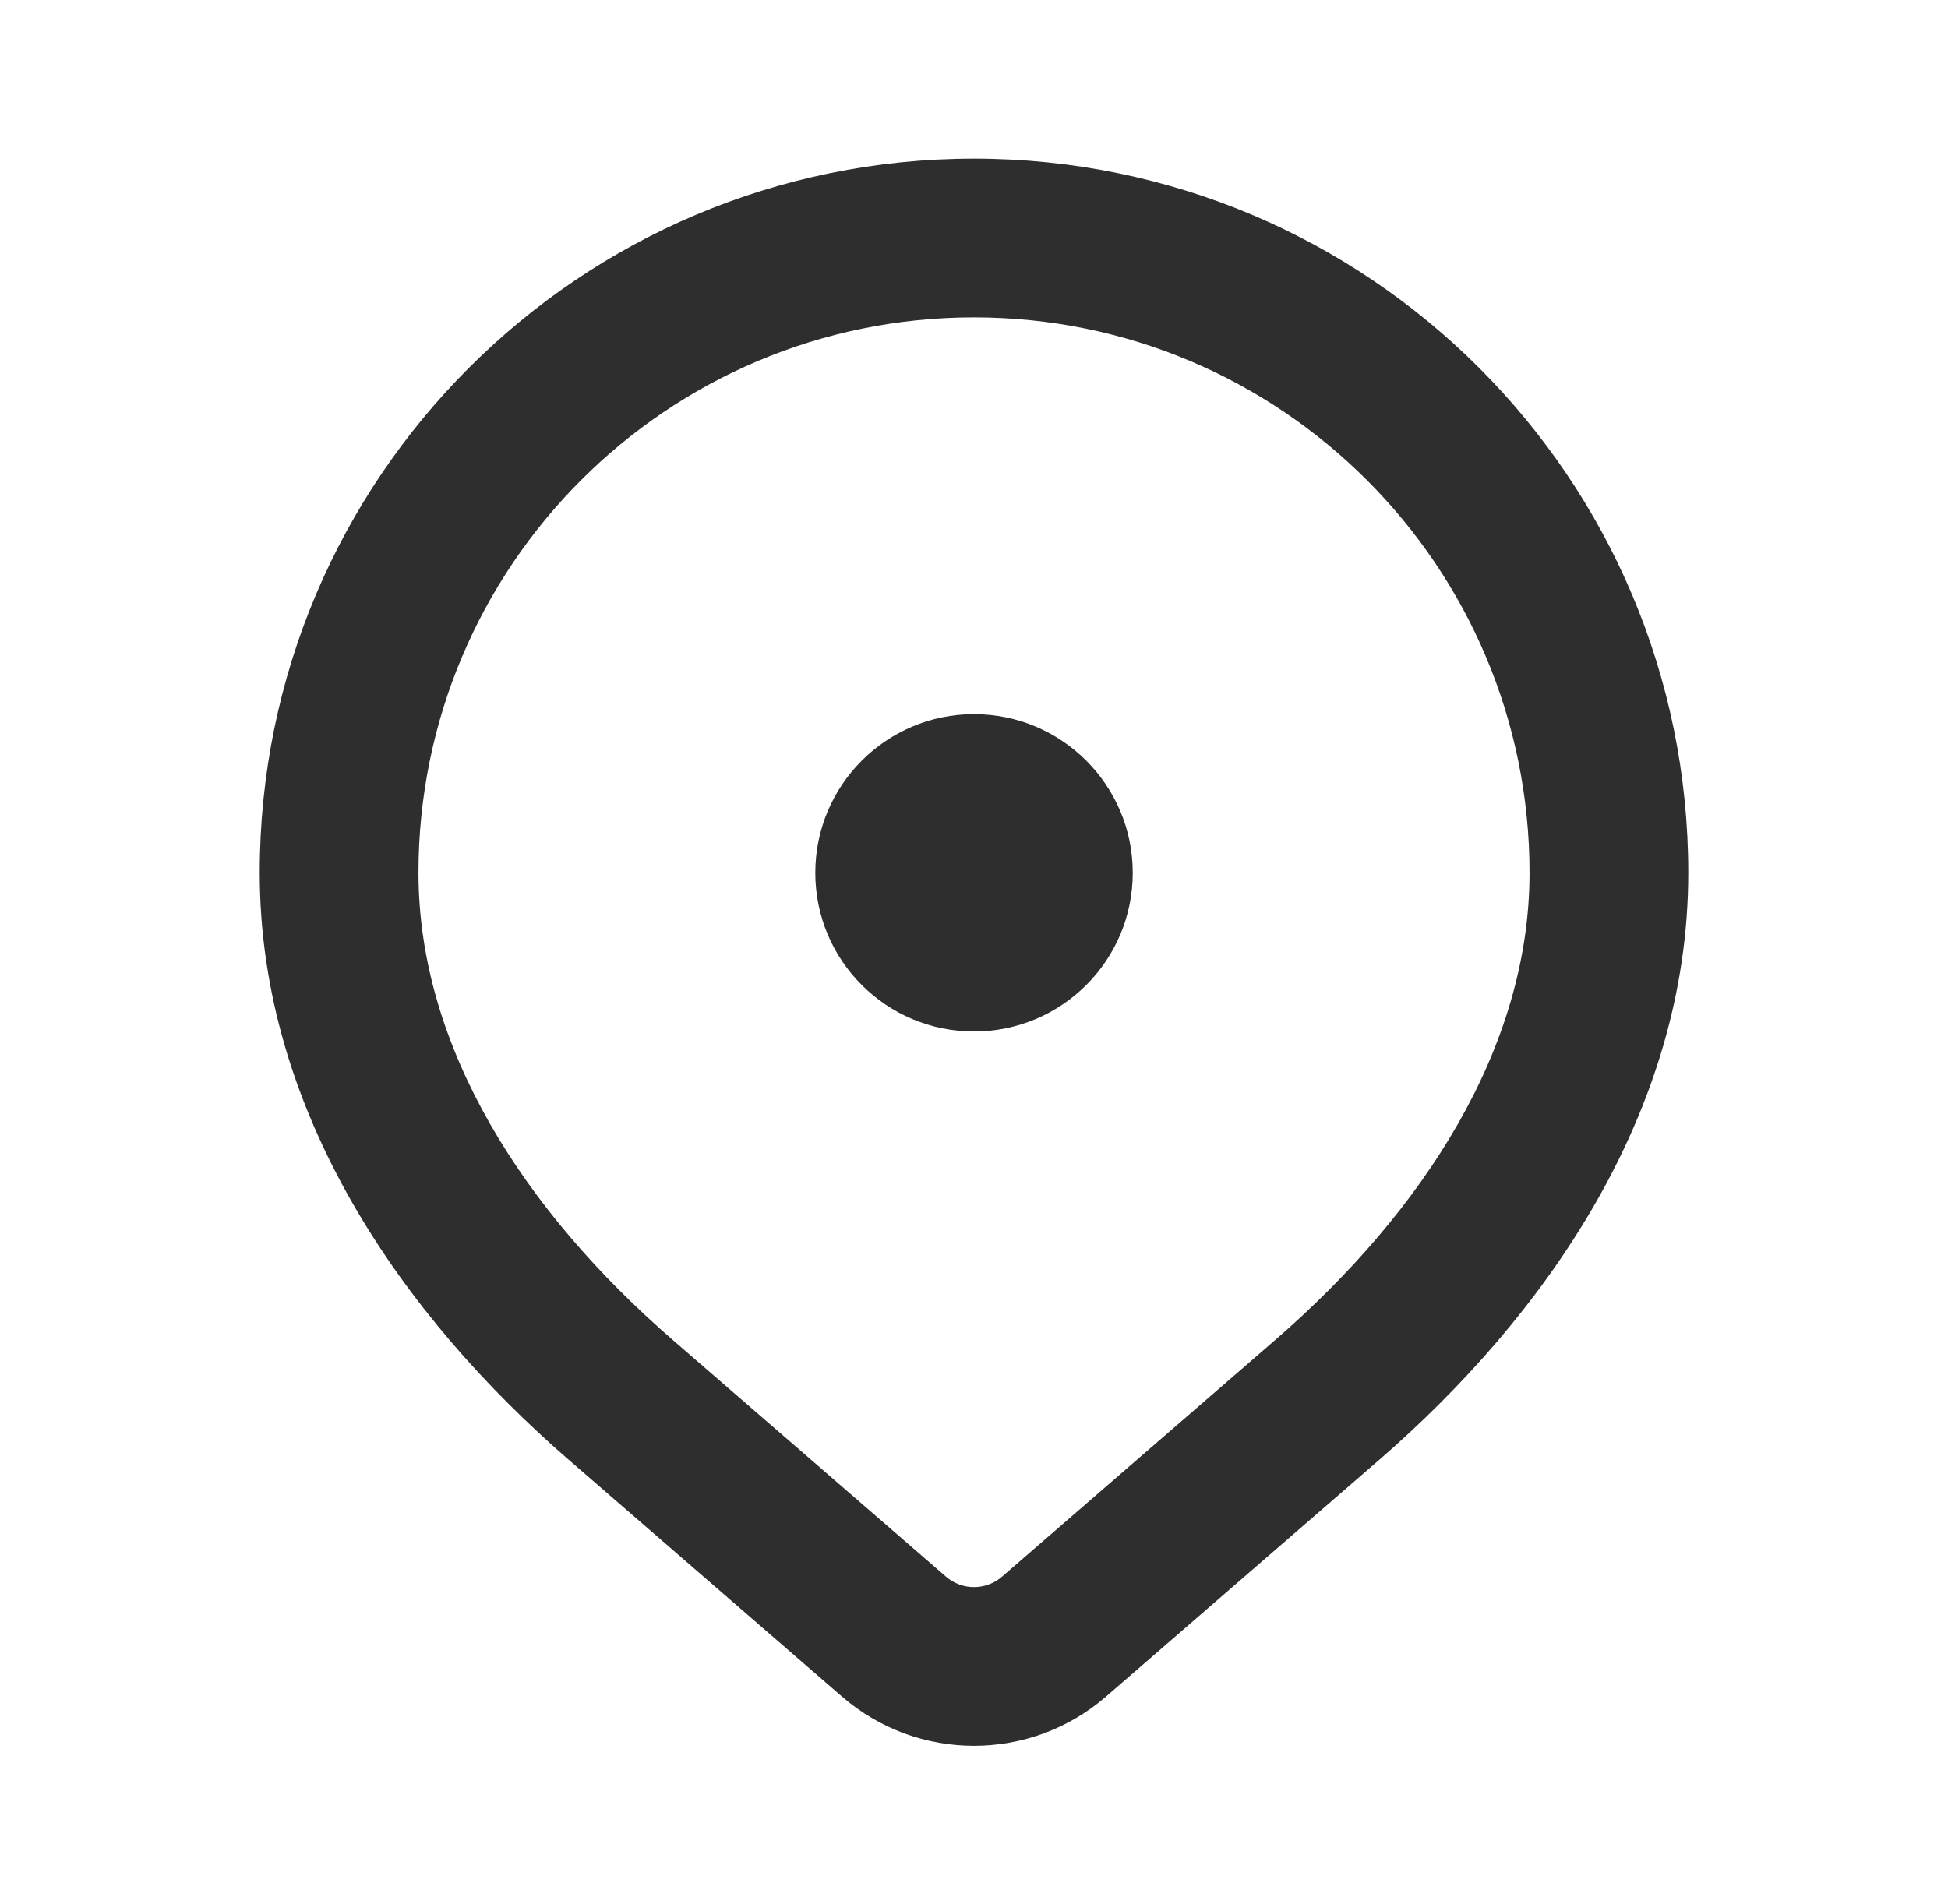 <?xml version="1.0" encoding="UTF-8"?>
<svg xmlns="http://www.w3.org/2000/svg" width="45" height="44" viewBox="0 0 45 44" fill="none">
  <path fill-rule="evenodd" clip-rule="evenodd" d="M22.5 7.333C15.412 7.333 9.667 13.078 9.667 20.166C9.667 24.21 12.116 27.991 15.542 30.96L21.852 36.428C22.224 36.751 22.776 36.751 23.148 36.428L29.458 30.96C32.884 27.991 35.333 24.21 35.333 20.166C35.333 13.078 29.588 7.333 22.5 7.333ZM6 20.166C6 11.053 13.387 3.666 22.5 3.666C31.613 3.666 39 11.053 39 20.166C39 25.714 35.682 30.418 31.859 33.731L25.55 39.199C23.799 40.716 21.201 40.716 19.45 39.199L13.141 33.731C9.318 30.418 6 25.714 6 20.166Z" fill="#2E2E2E"></path>
  <path d="M26.167 20.167C26.167 22.192 24.525 23.833 22.5 23.833C20.475 23.833 18.834 22.192 18.834 20.167C18.834 18.142 20.475 16.5 22.5 16.5C24.525 16.5 26.167 18.142 26.167 20.167Z" fill="#2E2E2E"></path>
</svg>
